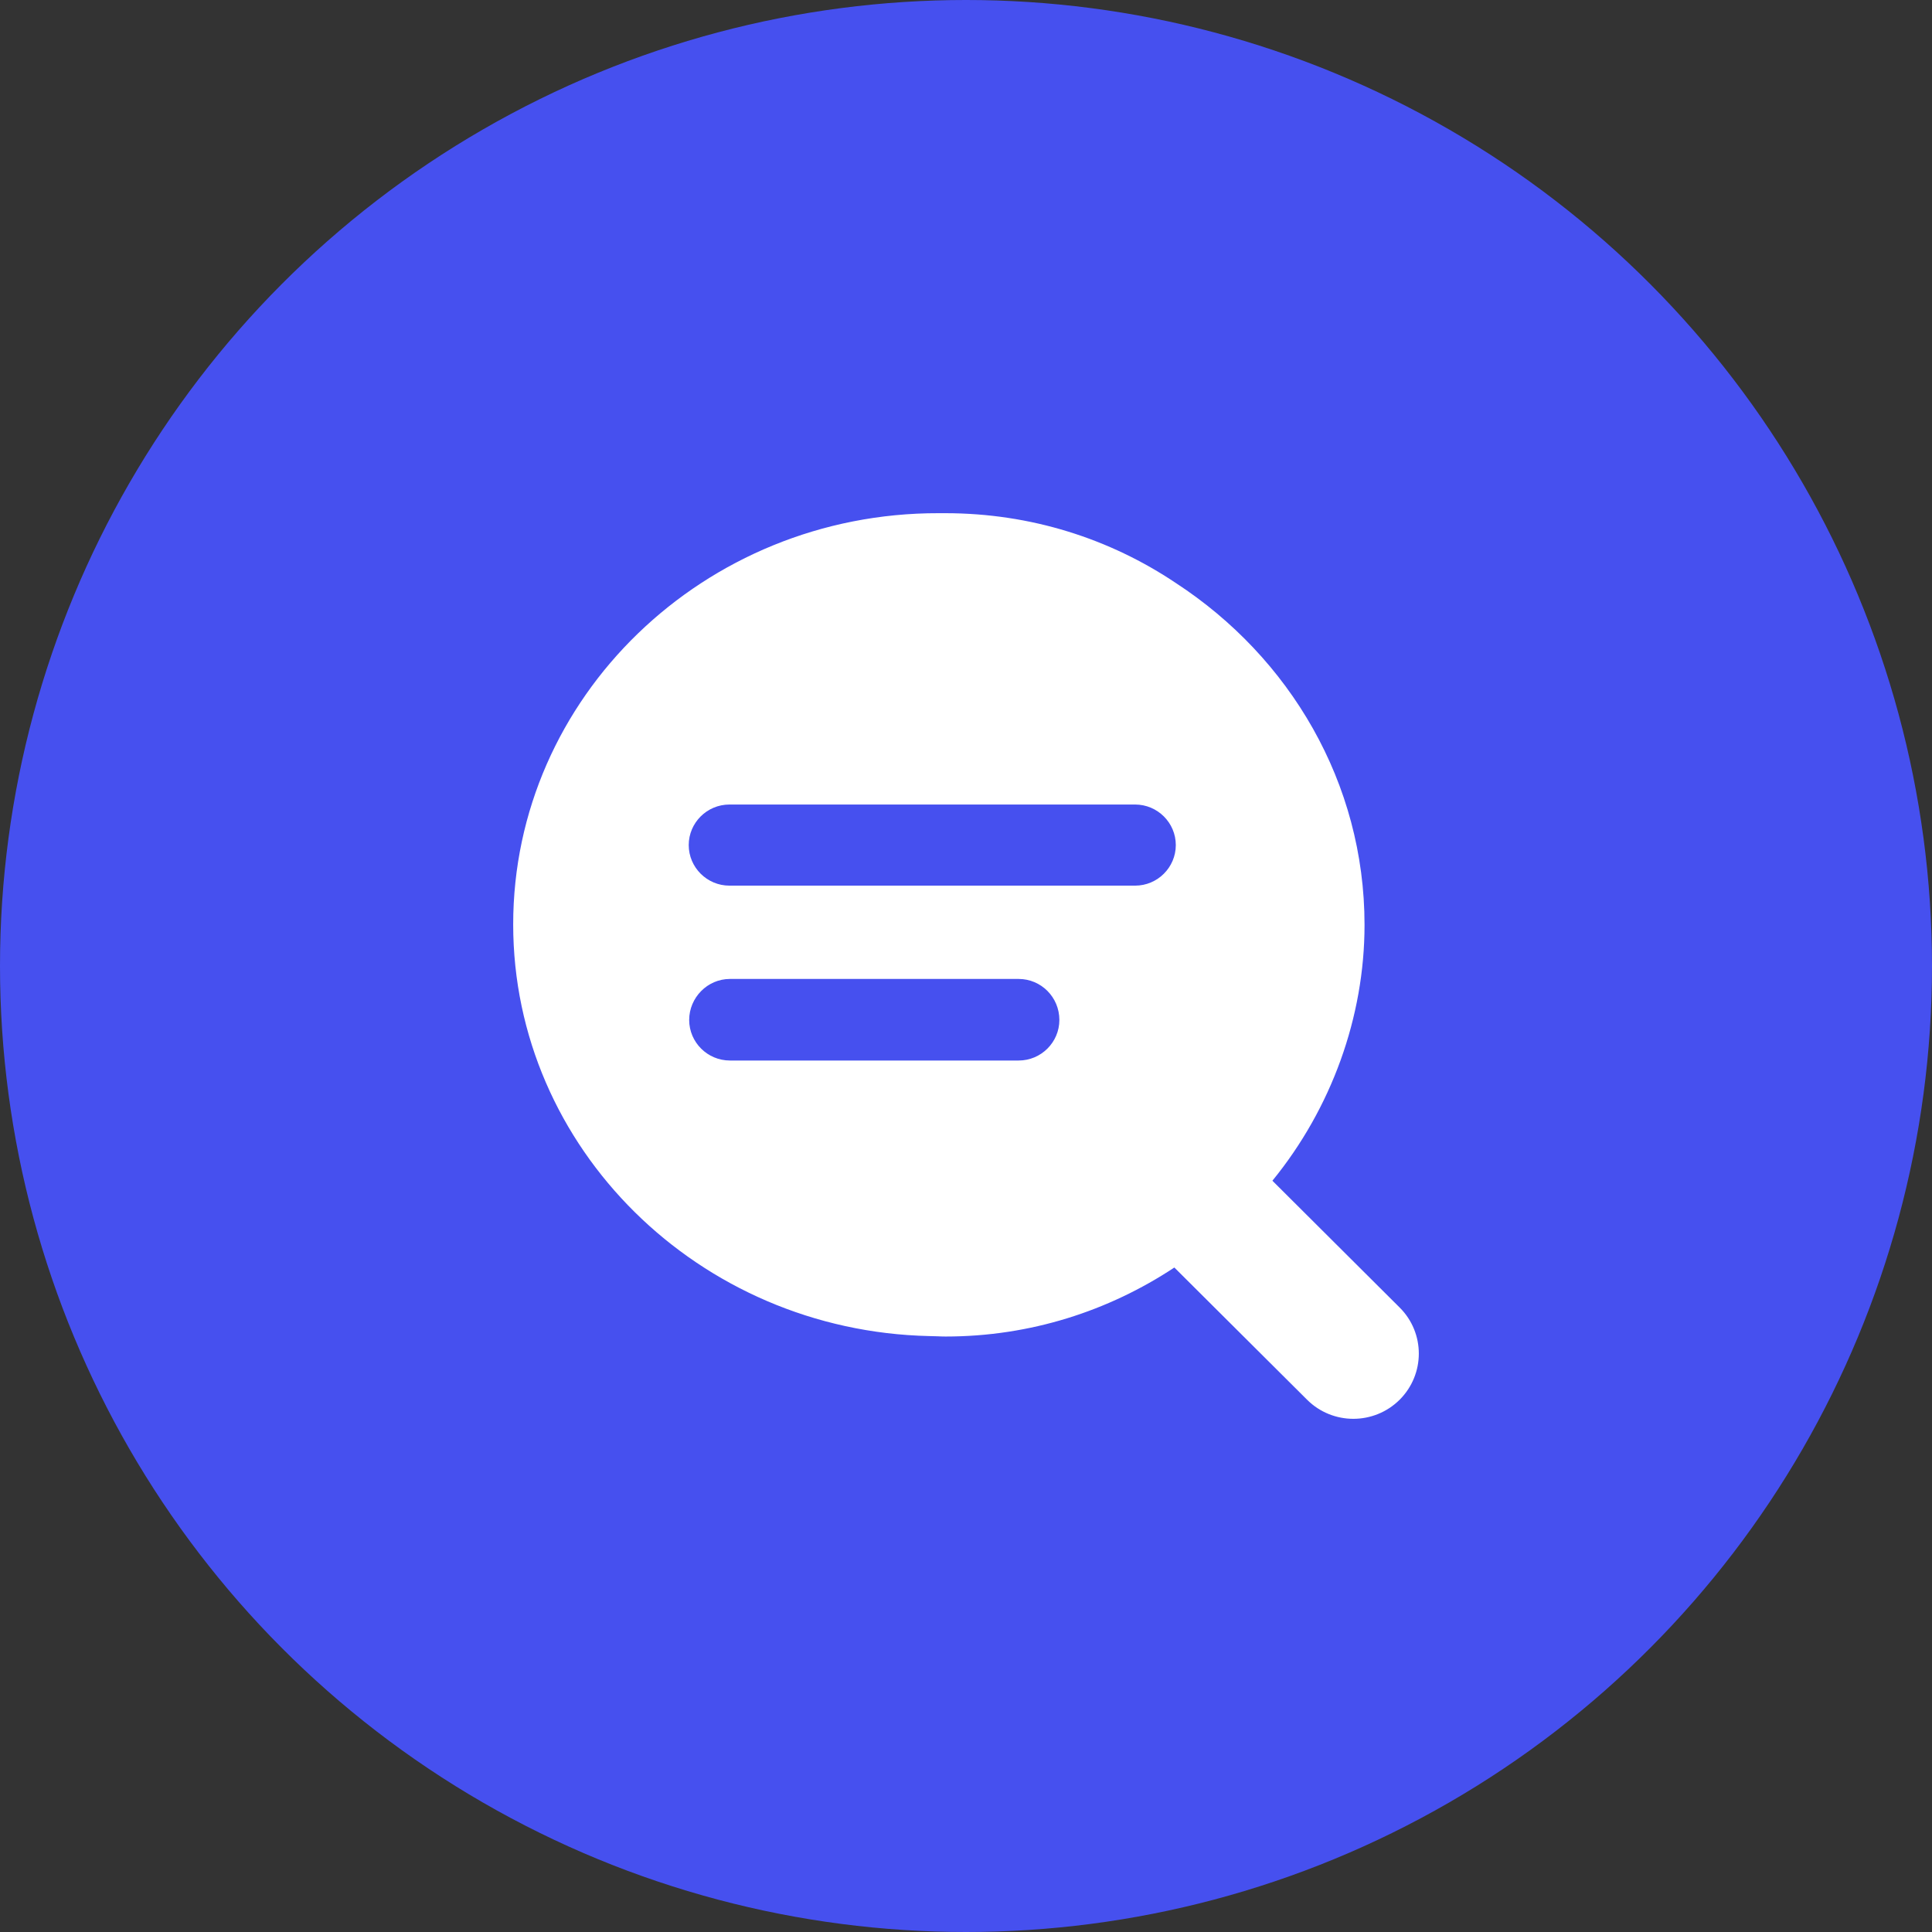 <?xml version="1.0" encoding="UTF-8"?>
<svg width="64px" height="64px" viewBox="0 0 64 64" version="1.1" xmlns="http://www.w3.org/2000/svg" xmlns:xlink="http://www.w3.org/1999/xlink">
    <rect x="0" y="0" width="64" height="64" fill="#333333" stroke="none"/>
    <!-- Generator: Sketch 55 (78076) - https://sketchapp.com -->
    <title>自动回复icon</title>
    <desc>Created with Sketch.</desc>
    <g id="新版saas官网" stroke="none" stroke-width="1" fill="none" fill-rule="evenodd">
        <g id="群友趣" transform="translate(-442, -7728)" fill-rule="nonzero">
            <g id="自动回复" transform="translate(0, 7548)">
                <g id="自动回复icon" transform="translate(442, 180)">
                    <circle id="椭圆形备份-5" fill="#4650EF" cx="32" cy="32" r="32"></circle>
                    <path d="M46.365,43.313 L42.15,39.113 C44.104,36.717 45.202,33.692 45.202,30.637 C45.202,25.926 42.722,21.774 38.954,19.315 C36.767,17.847 34.147,17 31.31,17 L31.092,17 C23.325,16.985 17,23.099 17,30.622 C17,38.035 23.155,44.09 30.781,44.259 C30.966,44.259 31.14,44.274 31.324,44.274 C34.129,44.274 36.726,43.427 38.902,41.988 L43.299,46.368 C44.145,47.211 45.516,47.211 46.365,46.368 C47.212,45.521 47.212,44.156 46.365,43.313 Z M24.164,26.651 L37.602,26.651 C38.344,26.651 38.95,27.254 38.95,27.994 C38.95,28.734 38.344,29.338 37.602,29.338 L24.164,29.338 C23.421,29.338 22.815,28.734 22.815,27.994 C22.815,27.254 23.421,26.651 24.164,26.651 Z M33.744,35.131 L24.179,35.131 C23.436,35.131 22.83,34.527 22.83,33.787 C22.83,33.048 23.436,32.429 24.179,32.429 L33.744,32.429 C34.487,32.429 35.093,33.033 35.093,33.787 C35.093,34.527 34.487,35.131 33.744,35.131 Z" id="形状" fill="#FFFFFF"></path>
                </g>
            </g>
        </g>
    </g>
</svg>
